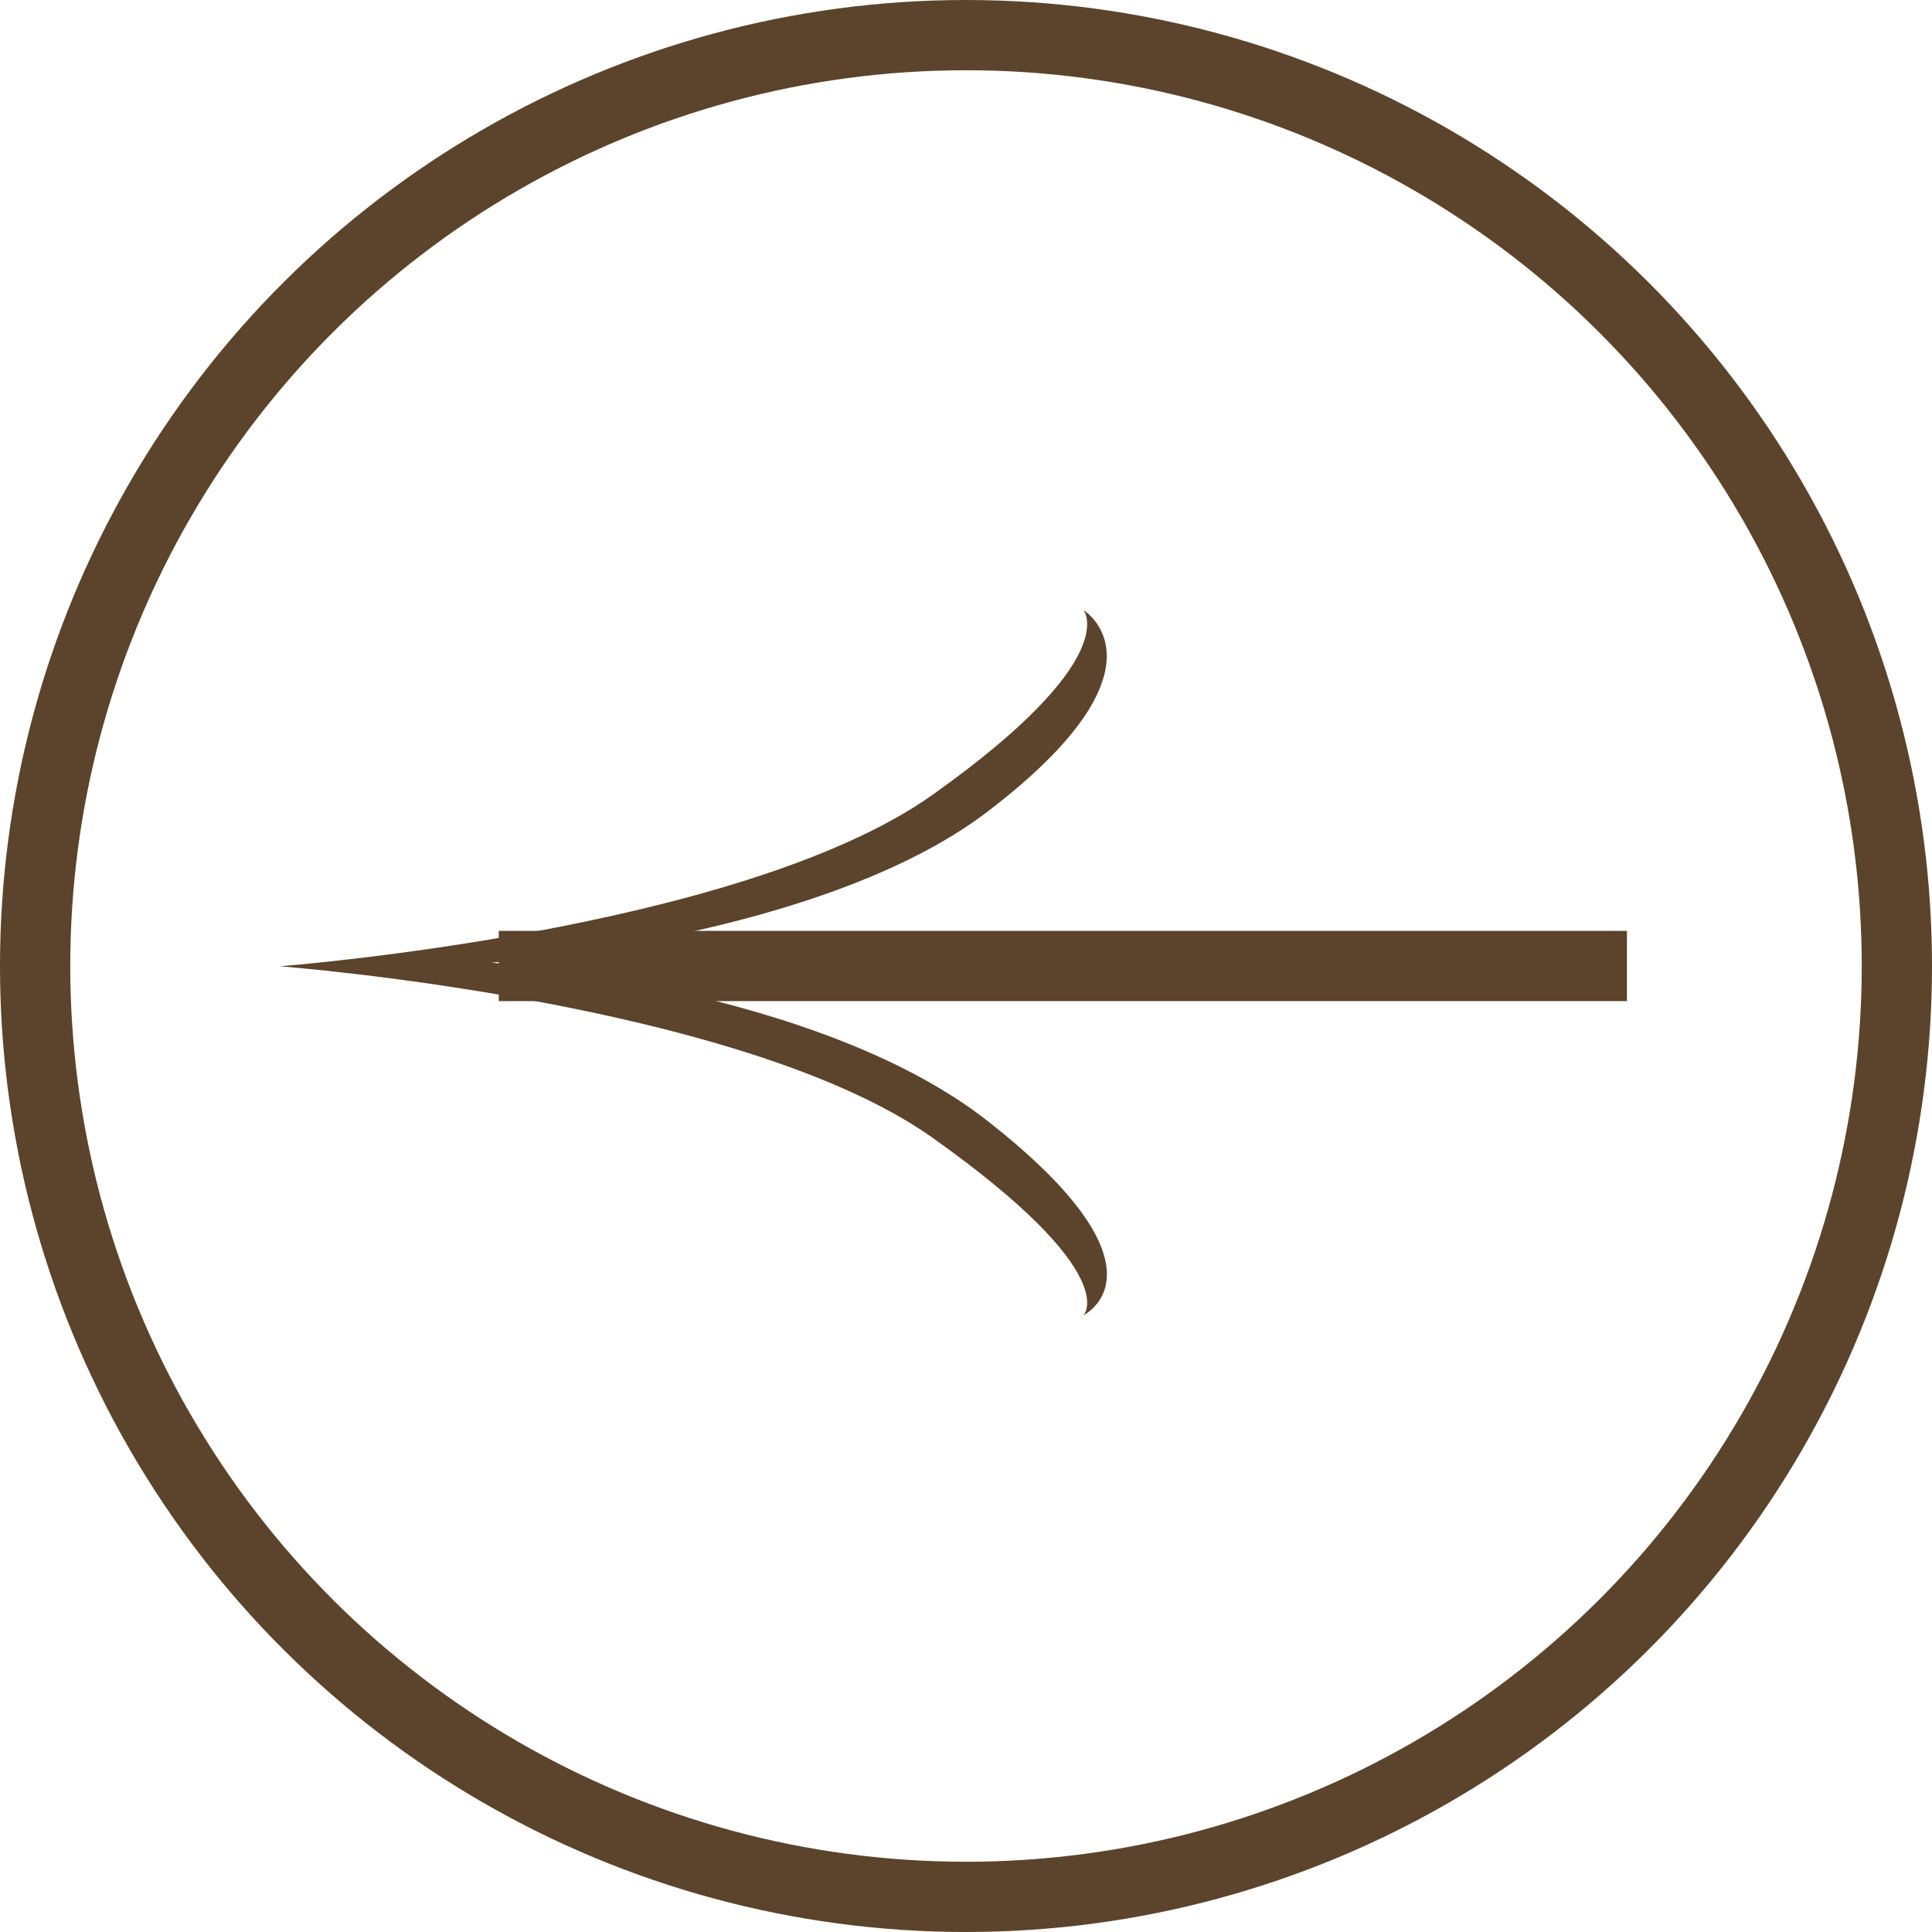 <?xml version="1.0" encoding="UTF-8"?> <svg xmlns="http://www.w3.org/2000/svg" width="55" height="55" viewBox="0 0 55 55" fill="none"> <circle cx="27.5" cy="27.5" r="26.5" transform="rotate(90 27.5 27.5)" stroke="#5B442B" stroke-width="2"></circle> <path d="M7.961 27.508C7.961 27.508 21.072 26.511 26.544 22.629C32.015 18.746 30.844 17.369 30.844 17.369C30.844 17.369 33.522 18.979 28.111 23.107C23.357 26.735 13.982 27.405 13.982 27.405C13.982 27.405 23.216 28.074 28.111 31.909C33.533 36.155 30.844 37.441 30.844 37.441C30.844 37.441 32.015 36.27 26.544 32.387C21.072 28.505 7.961 27.508 7.961 27.508Z" fill="#5B442B"></path> <line x1="14.199" y1="27.5" x2="46.316" y2="27.5" stroke="#5B442B" stroke-width="2"></line> </svg> 